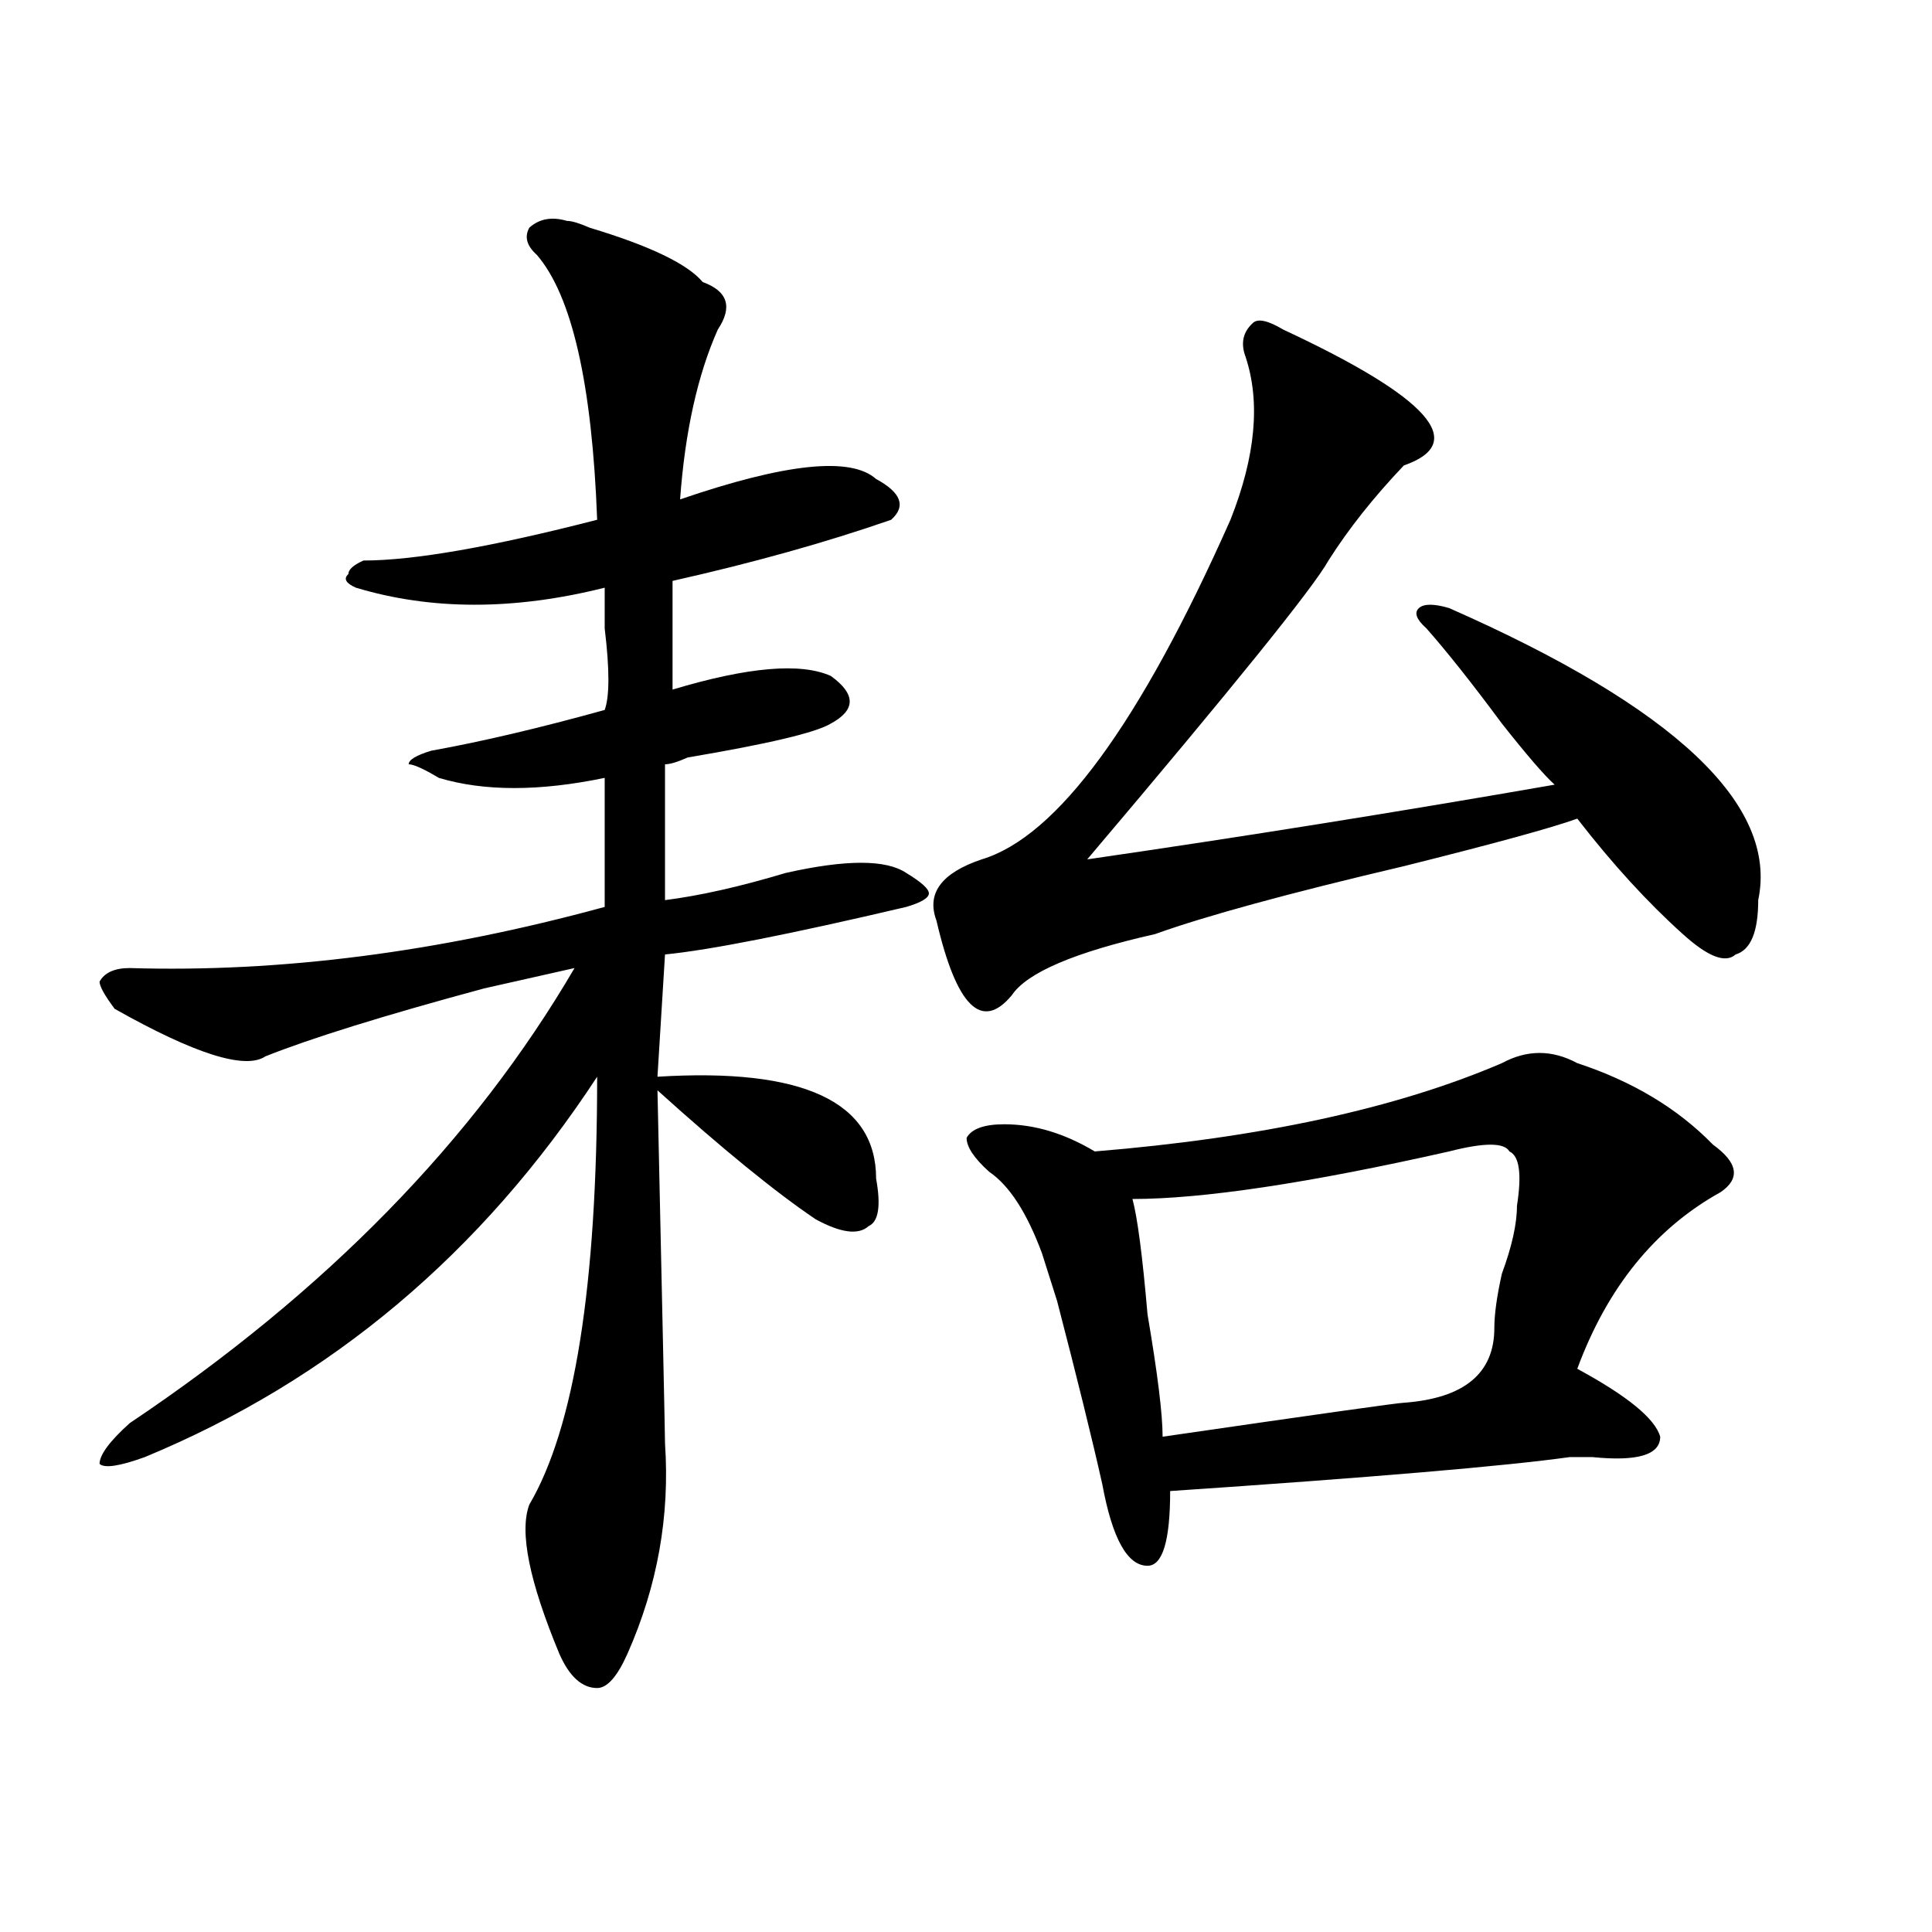 <?xml version="1.0" encoding="utf-8"?>
<!-- Generator: Adobe Illustrator 16.0.0, SVG Export Plug-In . SVG Version: 6.00 Build 0)  -->
<!DOCTYPE svg PUBLIC "-//W3C//DTD SVG 1.1//EN" "http://www.w3.org/Graphics/SVG/1.1/DTD/svg11.dtd">
<svg version="1.1" id="图层_1" xmlns="http://www.w3.org/2000/svg" xmlns:xlink="http://www.w3.org/1999/xlink" x="0px" y="0px"
	 width="1000px" height="1000px" viewBox="0 0 1000 1000" enable-background="new 0 0 1000 1000" xml:space="preserve">
<path d="M293.48,114.344c2.561,0,6.463,1.208,11.707,3.516c31.219,9.394,50.73,18.786,58.535,28.125
	c12.987,4.724,15.609,12.909,7.805,24.609c-10.427,23.456-16.951,52.734-19.512,87.891c54.633-18.731,88.412-22.247,101.461-10.547
	c12.987,7.031,15.609,14.063,7.805,21.094c-33.841,11.755-71.584,22.302-113.168,31.641v56.25
	c39.023-11.7,66.34-14.063,81.949-7.031c12.987,9.394,12.987,17.578,0,24.609c-7.805,4.724-32.561,10.547-74.145,17.578
	c-5.244,2.362-9.146,3.516-11.707,3.516v70.313c18.17-2.308,39.023-7.031,62.438-14.063c31.219-7.031,52.011-7.031,62.438,0
	c7.805,4.724,11.707,8.239,11.707,10.547c0,2.362-3.902,4.724-11.707,7.031c-59.877,14.063-101.461,22.302-124.875,24.609
	l-3.902,63.281c75.425-4.669,113.168,12.909,113.168,52.734c2.561,14.063,1.28,22.302-3.902,24.609
	c-5.244,4.724-14.329,3.516-27.316-3.516c-20.854-14.063-48.17-36.31-81.949-66.797c2.561,117.224,3.902,178.144,3.902,182.813
	c2.561,37.519-3.902,73.828-19.512,108.984c-5.244,11.7-10.427,17.578-15.609,17.578c-7.805,0-14.329-5.878-19.512-17.578
	c-15.609-37.519-20.854-63.281-15.609-77.344c23.414-39.825,35.121-113.653,35.121-221.484
	c-59.877,91.406-137.924,157.05-234.141,196.875c-13.049,4.724-20.854,5.878-23.414,3.516c0-4.669,5.183-11.7,15.609-21.094
	c101.461-67.95,178.166-146.448,230.238-235.547c-10.427,2.362-26.036,5.878-46.828,10.547
	c-52.072,14.063-89.754,25.817-113.168,35.156c-10.427,7.031-36.463-1.153-78.047-24.609c-5.244-7.031-7.805-11.7-7.805-14.063
	c2.561-4.669,7.805-7.031,15.609-7.031c78.047,2.362,159.996-8.185,245.848-31.641v-66.797c-33.841,7.031-62.438,7.031-85.852,0
	c-7.805-4.669-13.049-7.031-15.609-7.031c0-2.308,3.902-4.669,11.707-7.031c25.975-4.669,55.913-11.7,89.754-21.094
	c2.561-7.031,2.561-21.094,0-42.188c0-9.339,0-16.37,0-21.094c-46.828,11.755-89.754,11.755-128.777,0
	c-5.244-2.308-6.524-4.669-3.902-7.031c0-2.308,2.561-4.669,7.805-7.031c25.975,0,66.34-7.031,120.973-21.094
	c-2.622-70.313-13.049-116.016-31.219-137.109c-5.244-4.669-6.524-9.339-3.902-14.063
	C279.151,113.19,285.676,112.036,293.48,114.344z M664.203,170.594c75.425,35.156,96.217,58.612,62.438,70.313
	c-15.609,16.425-28.658,32.849-39.023,49.219c-7.805,14.063-49.45,65.644-124.875,154.688
	c80.607-11.7,161.276-24.609,241.945-38.672c-5.244-4.669-14.329-15.216-27.316-31.641c-15.609-21.094-28.658-37.464-39.023-49.219
	c-5.244-4.669-6.524-8.185-3.902-10.547c2.561-2.308,7.805-2.308,15.609,0c117.07,51.581,170.361,101.953,159.996,151.172
	c0,16.425-3.902,25.817-11.707,28.125c-5.244,4.724-14.329,1.208-27.316-10.547c-18.231-16.37-36.463-36.31-54.633-59.766
	c-13.049,4.724-42.926,12.909-89.754,24.609c-59.877,14.063-102.803,25.817-128.777,35.156c-41.646,9.394-66.34,19.94-74.145,31.641
	c-15.609,18.786-28.658,5.878-39.023-38.672c-5.244-14.063,2.561-24.609,23.414-31.641c39.023-11.7,81.949-70.313,128.777-175.781
	c12.987-32.794,15.609-60.919,7.805-84.375c-2.622-7.031-1.342-12.854,3.902-17.578
	C651.154,164.771,656.398,165.925,664.203,170.594z M816.395,550.281c28.597,9.394,52.011,23.456,70.242,42.188
	c12.987,9.394,14.268,17.578,3.902,24.609c-33.841,18.786-58.535,49.219-74.145,91.406c25.975,14.063,40.304,25.817,42.926,35.156
	c0,9.394-11.707,12.909-35.121,10.547c-2.622,0-6.524,0-11.707,0c-33.841,4.724-102.803,10.547-206.824,17.578
	c0,25.817-3.902,38.672-11.707,38.672c-10.427,0-18.231-14.063-23.414-42.188c-5.244-23.401-13.049-55.042-23.414-94.922
	l-7.805-24.609c-7.805-21.094-16.951-35.156-27.316-42.188c-7.805-7.031-11.707-12.854-11.707-17.578
	c2.561-4.669,9.085-7.031,19.512-7.031c15.609,0,31.219,4.724,46.828,14.063c85.852-7.031,156.094-22.247,210.727-45.703
	C790.358,543.25,803.346,543.25,816.395,550.281z M750.055,595.984c-72.864,16.425-127.497,24.609-163.898,24.609
	c2.561,9.394,5.183,29.333,7.805,59.766c5.183,30.487,7.805,51.581,7.805,63.281c80.607-11.7,122.253-17.578,124.875-17.578
	c31.219-2.308,46.828-15.216,46.828-38.672c0-7.031,1.28-16.37,3.902-28.125c5.183-14.063,7.805-25.763,7.805-35.156
	c2.561-16.37,1.28-25.763-3.902-28.125C778.651,591.315,768.225,591.315,750.055,595.984z"/>
</svg>
